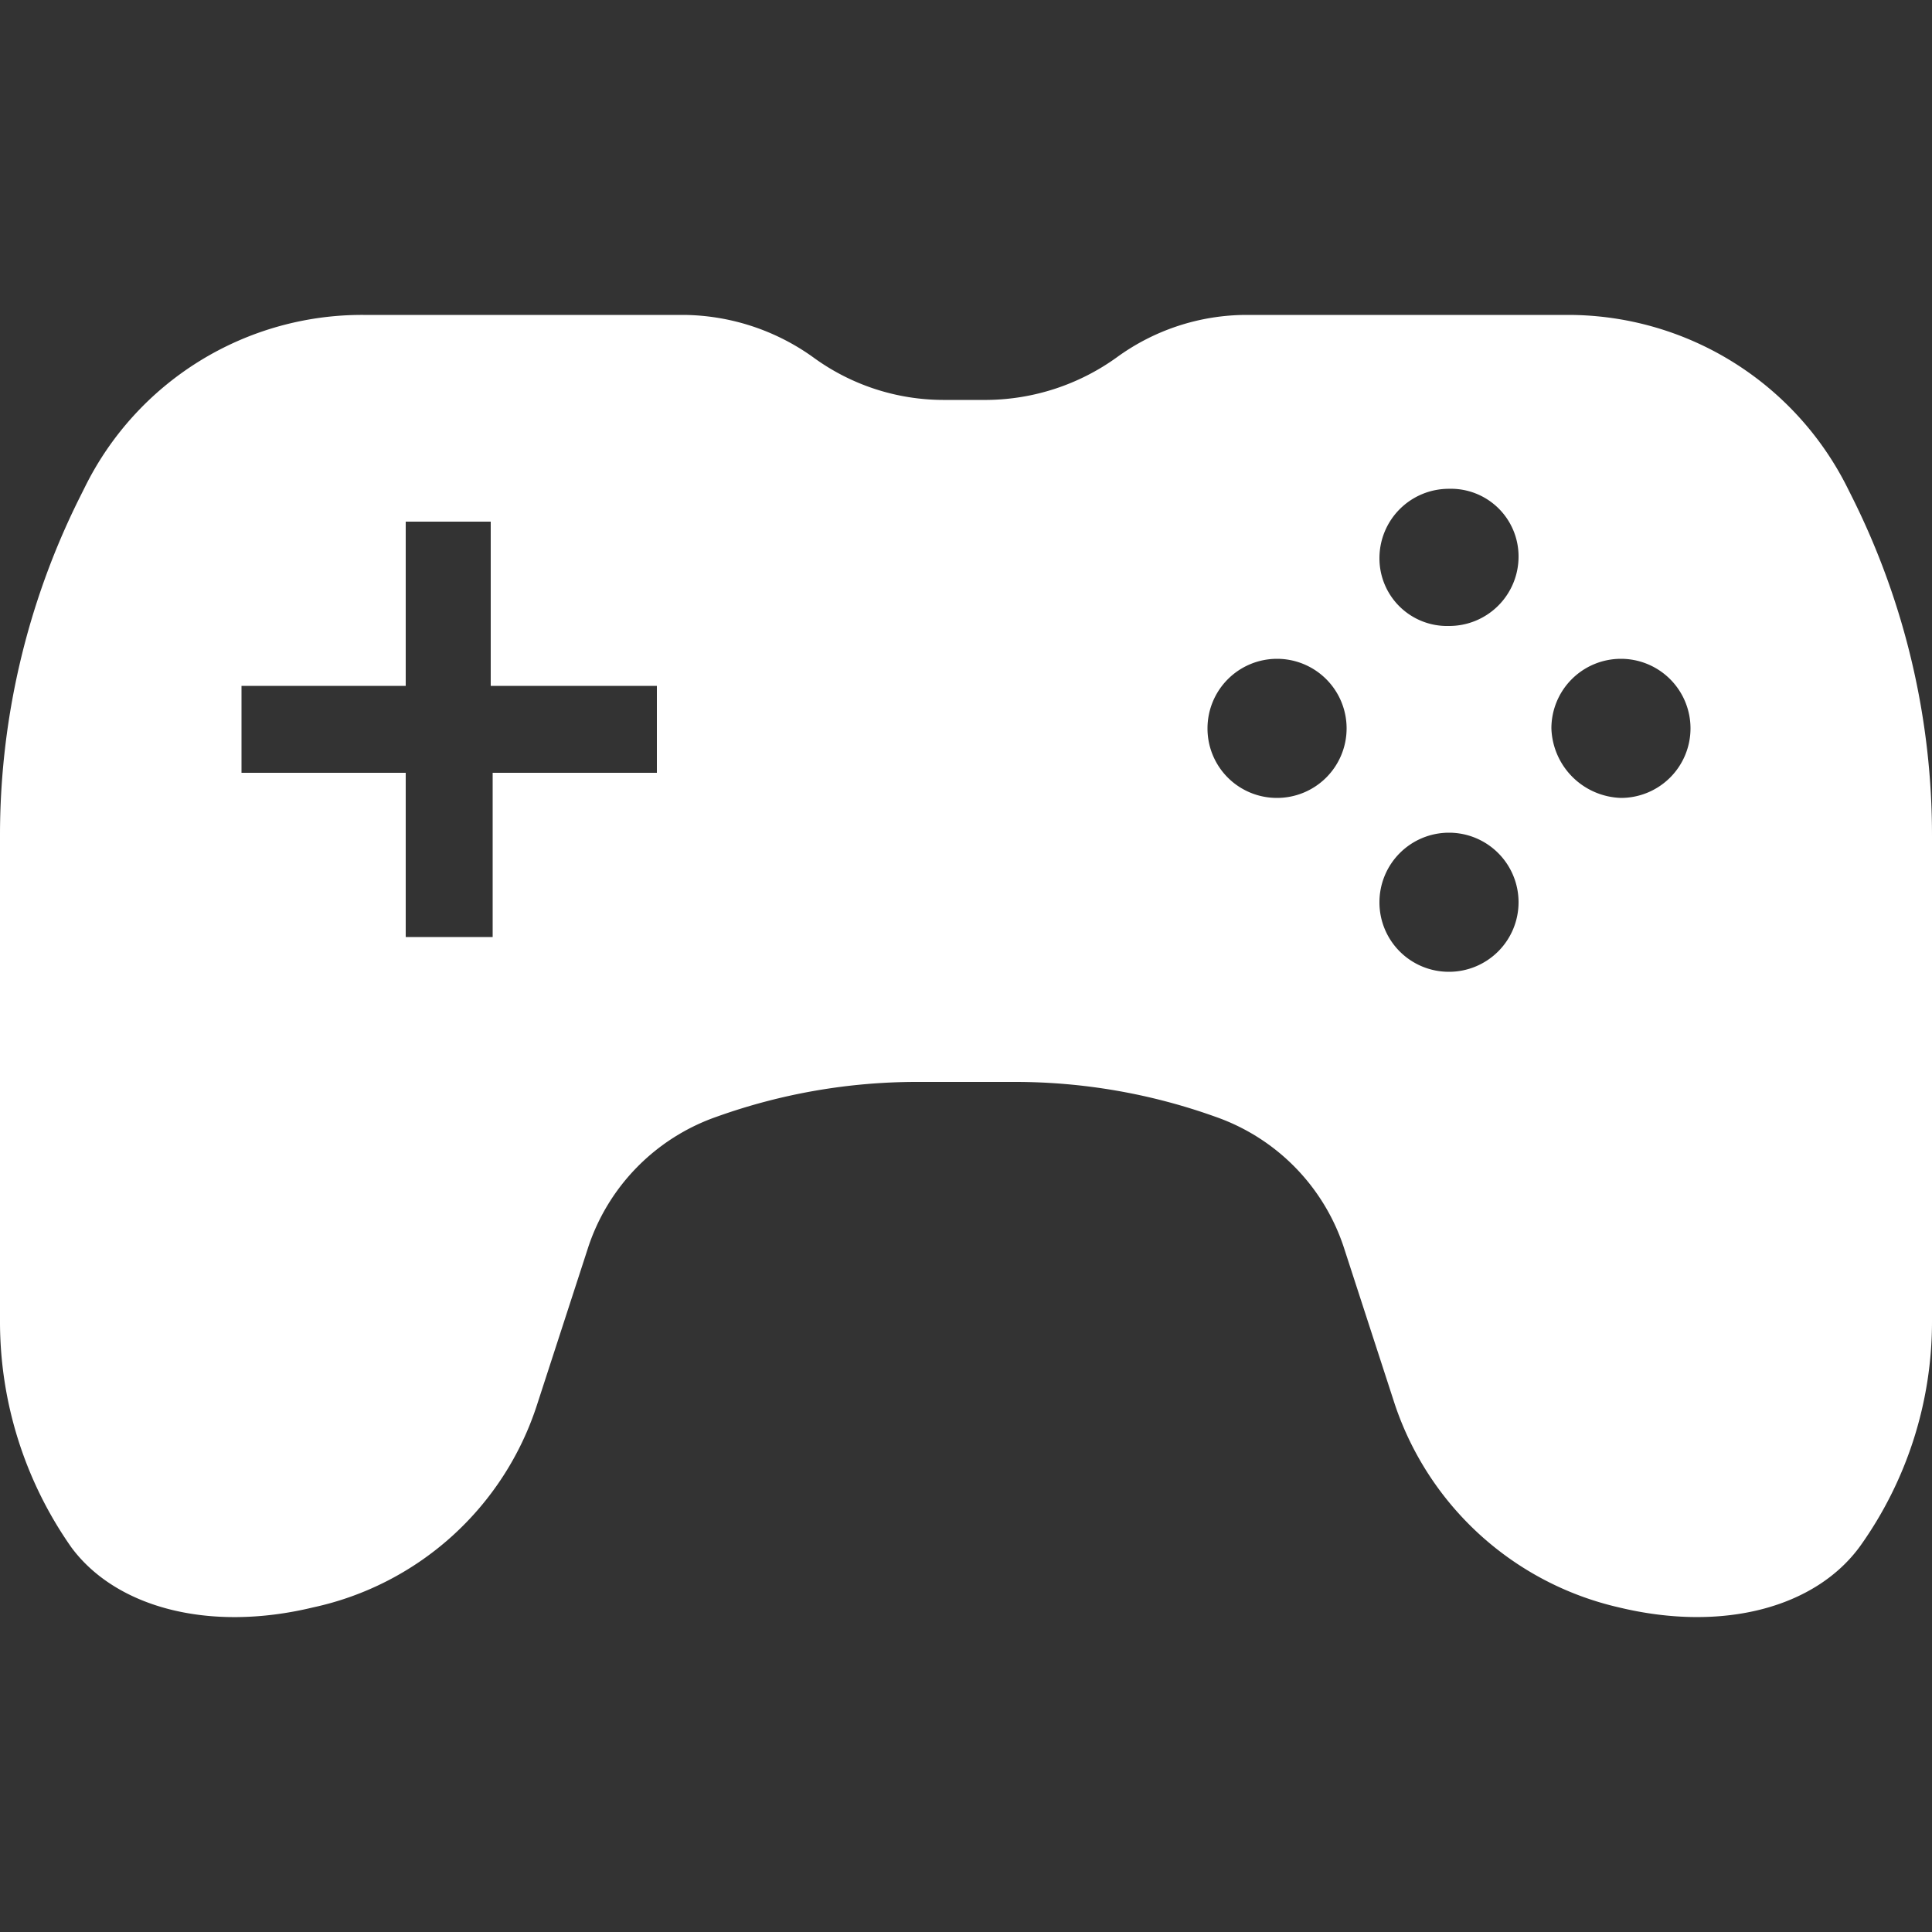 <svg id="Layer_1" data-name="Layer 1" xmlns="http://www.w3.org/2000/svg" viewBox="0 0 100 100"><rect x="0" y="0" width="100" height="100" fill="#333333" stroke="none"/><defs><style>.cls-1{fill:#fff;fill-rule:evenodd;}</style></defs><path class="cls-1" d="M25.4,35.5V27H21v8.5H12.5V40H21v8.5h4.5V40H34V35.5ZM50,20.7h1.1a11.67,11.67,0,0,0,6.7-2.2,11.43,11.43,0,0,1,6.7-2.2H81.2a16.17,16.17,0,0,1,14.4,8.9l.3.6A39.14,39.14,0,0,1,100,43.3V68.4A20,20,0,0,1,96.3,80c-2.3,3.2-7.1,4.5-12.5,3.2A16,16,0,0,1,72.2,72.7l-2.6-8a10.71,10.71,0,0,0-6.7-6.9A30.75,30.75,0,0,0,52.5,56h-5a30.75,30.75,0,0,0-10.4,1.8,10.71,10.71,0,0,0-6.7,6.9l-2.6,8A15.65,15.65,0,0,1,16.2,83.2c-5.4,1.3-10.2,0-12.5-3.1A20.32,20.32,0,0,1,0,68.4V43.3A39.14,39.14,0,0,1,4.1,25.8l.3-.6a16,16,0,0,1,14.4-8.9H35.4a11.67,11.67,0,0,1,6.7,2.2,11.43,11.43,0,0,0,6.7,2.2ZM66.1,41.3a3.6,3.6,0,1,0-3.6-3.6A3.59,3.59,0,0,0,66.1,41.3ZM75,32.4a3.59,3.59,0,0,0,3.6-3.6A3.5,3.5,0,0,0,75,25.3a3.59,3.59,0,0,0-3.6,3.6A3.5,3.5,0,0,0,75,32.4Zm8.9,8.9a3.6,3.6,0,1,0-3.6-3.6A3.72,3.72,0,0,0,83.9,41.3Zm-8.9,9a3.6,3.6,0,1,0-3.6-3.6A3.59,3.59,0,0,0,75,50.3Z"/></svg>